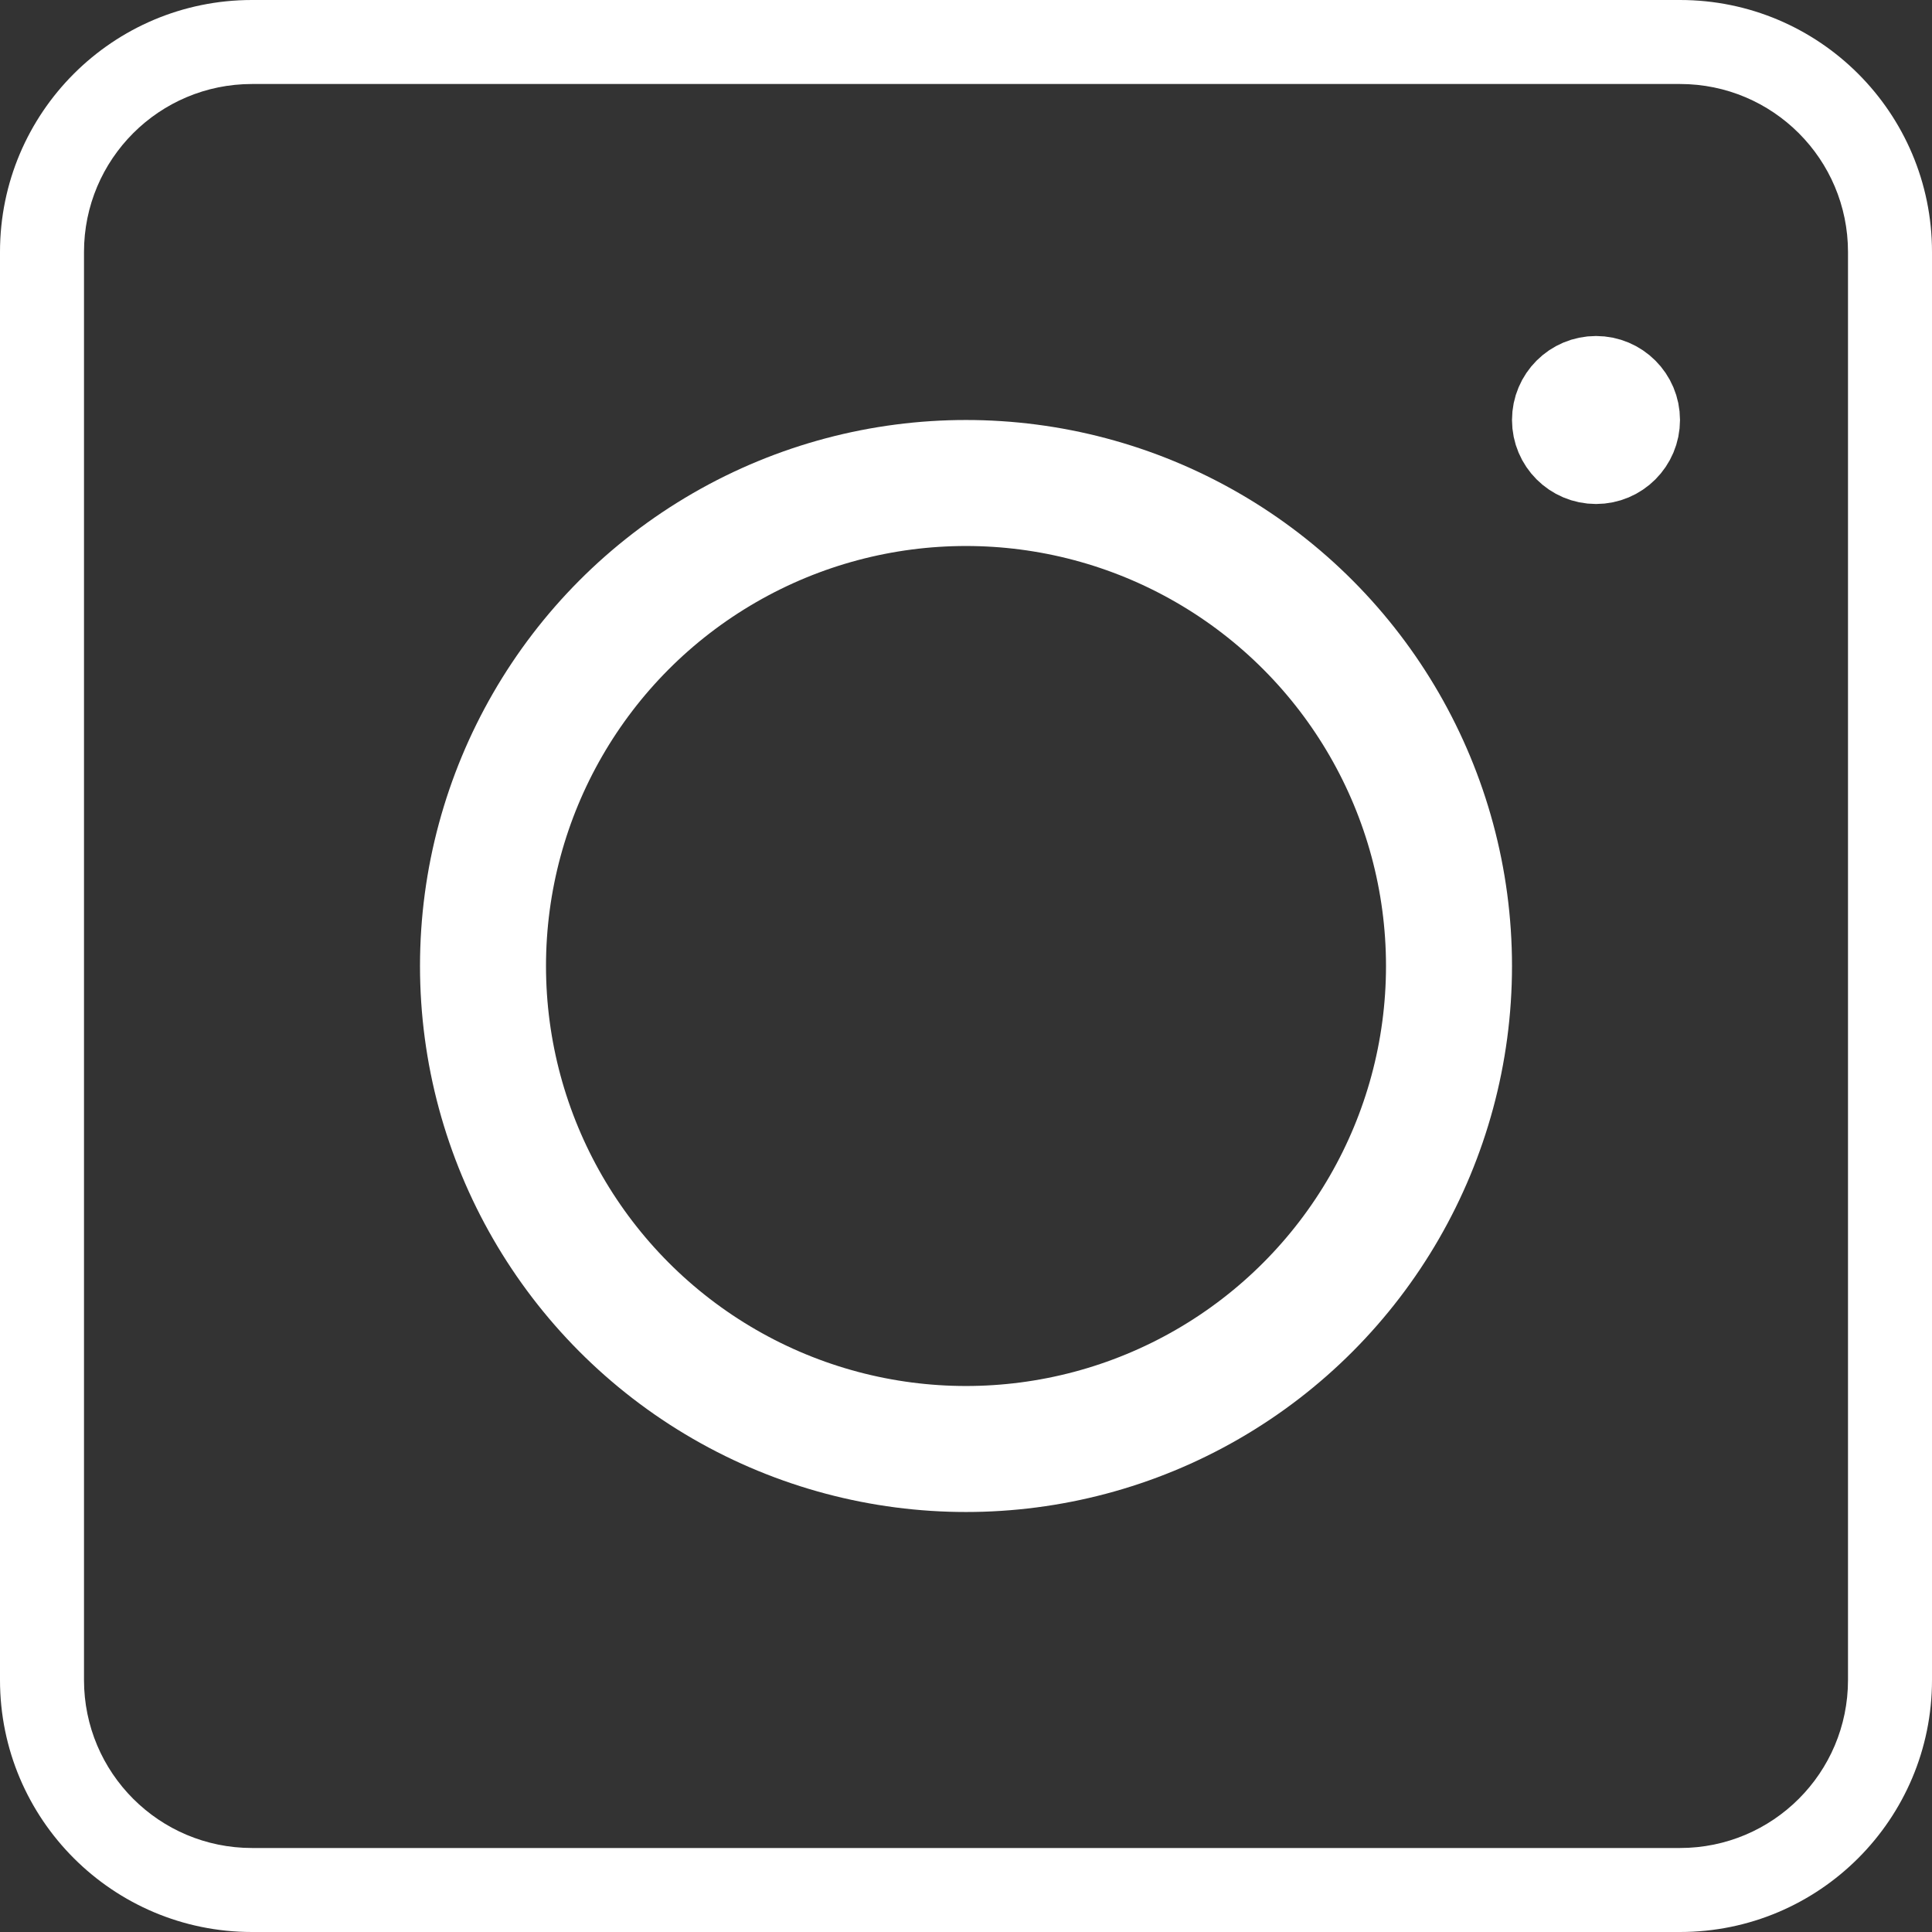 <?xml version="1.0" encoding="UTF-8"?> <svg xmlns="http://www.w3.org/2000/svg" width="23" height="23" viewBox="0 0 23 23" fill="none"><rect x="0" y="0" width="23" height="23" fill="#333333" stroke="none"/> <path fill-rule="evenodd" clip-rule="evenodd" d="M20 1H3C1.895 1 1 1.895 1 3V20C1 21.105 1.895 22 3 22H20C21.105 22 22 21.105 22 20V3C22 1.895 21.105 1 20 1ZM3 0C1.343 0 0 1.343 0 3V20C0 21.657 1.343 23 3 23H20C21.657 23 23 21.657 23 20V3C23 1.343 21.657 0 20 0H3Z" fill="white"></path> <circle cx="11.5" cy="11.5" r="5.75" stroke="white" stroke-width="1.5"></circle> <circle cx="19" cy="5" r="0.5" stroke="white"></circle> </svg> 